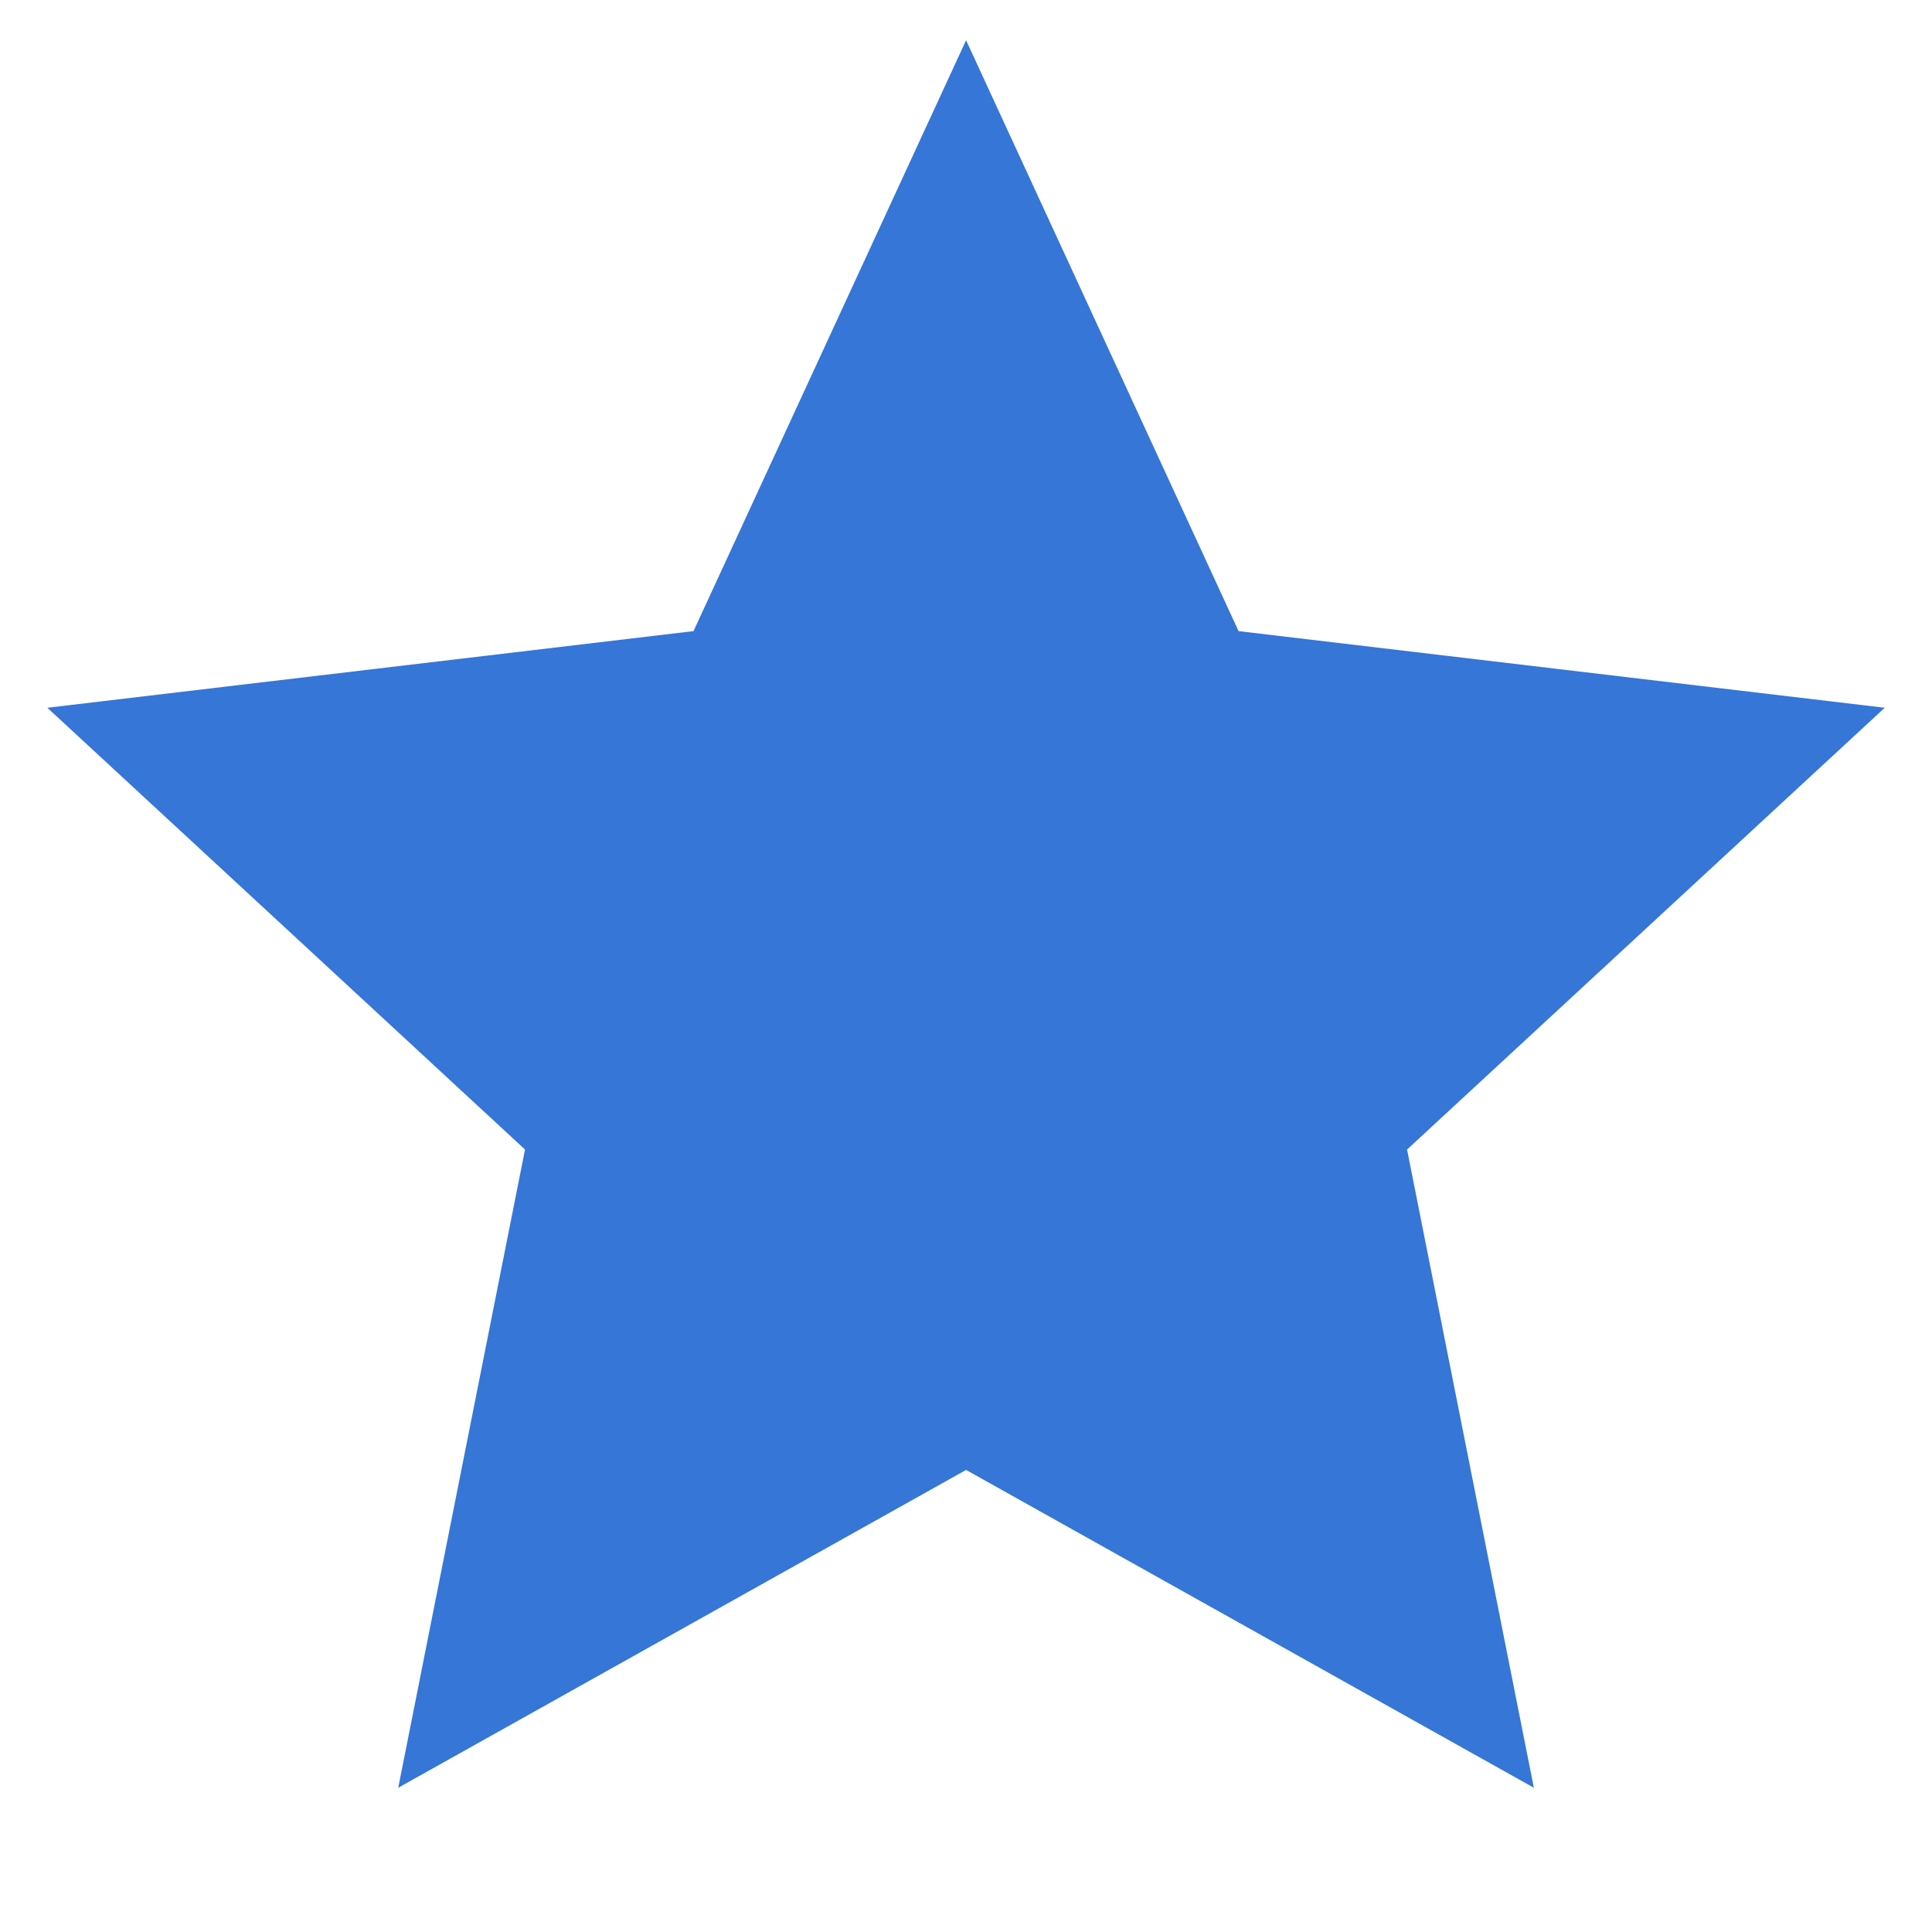 <svg xmlns="http://www.w3.org/2000/svg" width="24" height="24" viewBox="0 0 24 24" fill="none">
<path d="M12.001 18.26L4.947 22.208L6.522 14.28L0.588 8.792L8.615 7.84L12.001 0.5L15.386 7.84L23.413 8.792L17.479 14.28L19.054 22.208L12.001 18.26Z" fill="#3576D7"/>
</svg>